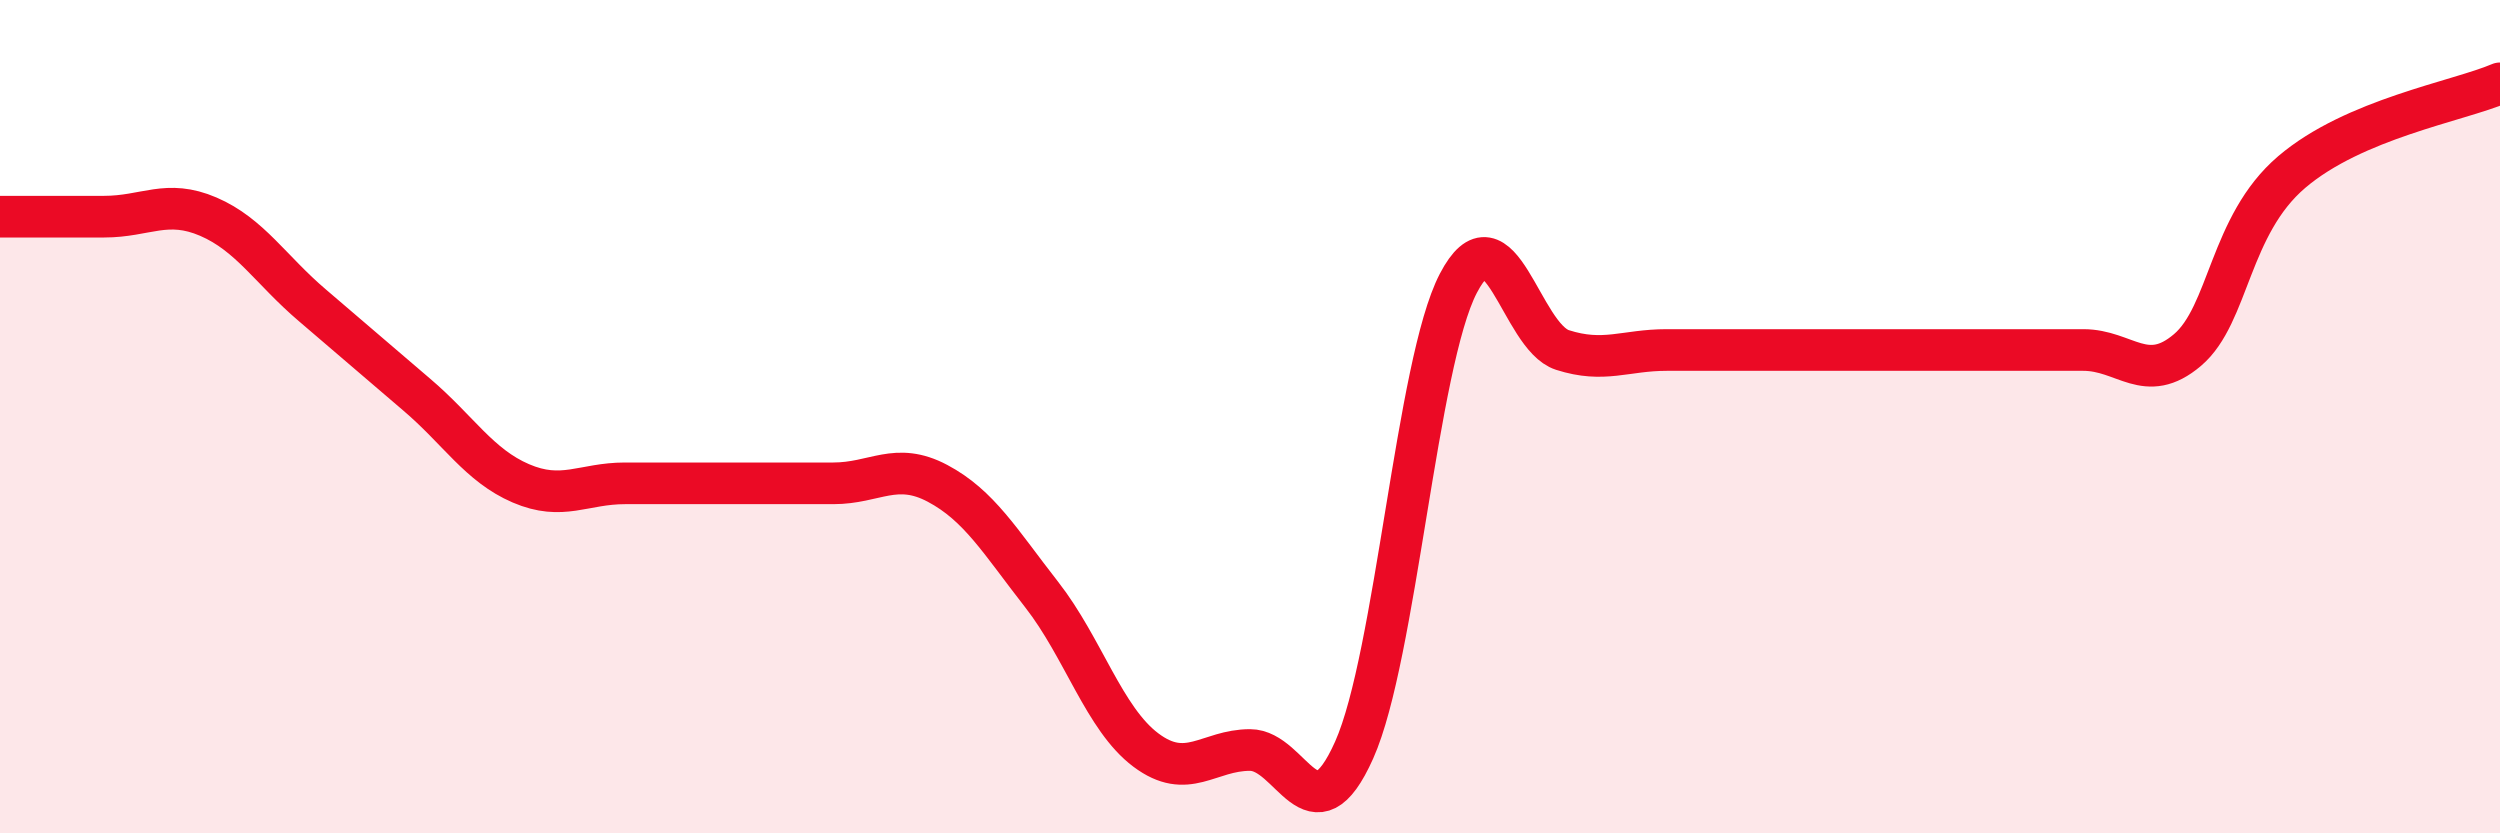 
    <svg width="60" height="20" viewBox="0 0 60 20" xmlns="http://www.w3.org/2000/svg">
      <path
        d="M 0,5.2 C 0.5,5.2 1.5,5.2 2.5,5.2 C 3.5,5.2 4,4.77 5,5.2 C 6,5.63 6.5,6.48 7.5,7.33 C 8.5,8.18 9,8.62 10,9.47 C 11,10.32 11.5,11.17 12.5,11.6 C 13.5,12.03 14,11.6 15,11.6 C 16,11.6 16.5,11.6 17.5,11.6 C 18.5,11.6 19,11.6 20,11.6 C 21,11.6 21.5,11.07 22.5,11.6 C 23.5,12.13 24,12.99 25,14.27 C 26,15.55 26.5,17.25 27.5,18 C 28.5,18.75 29,18 30,18 C 31,18 31.5,20.24 32.5,18 C 33.5,15.76 34,8.72 35,6.8 C 36,4.88 36.5,8.08 37.5,8.4 C 38.5,8.72 39,8.4 40,8.4 C 41,8.4 41.5,8.4 42.5,8.4 C 43.5,8.4 44,8.4 45,8.4 C 46,8.4 46.5,8.4 47.5,8.4 C 48.5,8.4 49,8.4 50,8.4 C 51,8.4 51.5,9.25 52.5,8.4 C 53.5,7.55 53.5,5.41 55,4.13 C 56.5,2.85 59,2.43 60,2L60 20L0 20Z"
        fill="#EB0A25"
        opacity="0.1"
        stroke-linecap="round"
        stroke-linejoin="round"
      />
      <path
        d="M 0,5.2 C 0.5,5.2 1.5,5.2 2.5,5.2 C 3.5,5.2 4,4.77 5,5.2 C 6,5.63 6.5,6.48 7.5,7.33 C 8.5,8.18 9,8.62 10,9.47 C 11,10.32 11.5,11.17 12.5,11.6 C 13.5,12.03 14,11.6 15,11.6 C 16,11.6 16.5,11.6 17.5,11.6 C 18.5,11.6 19,11.6 20,11.6 C 21,11.6 21.5,11.07 22.5,11.6 C 23.5,12.13 24,12.99 25,14.27 C 26,15.55 26.5,17.25 27.5,18 C 28.5,18.75 29,18 30,18 C 31,18 31.5,20.24 32.5,18 C 33.5,15.76 34,8.72 35,6.8 C 36,4.88 36.5,8.08 37.5,8.4 C 38.5,8.72 39,8.4 40,8.4 C 41,8.4 41.5,8.4 42.5,8.4 C 43.5,8.4 44,8.4 45,8.4 C 46,8.4 46.5,8.4 47.5,8.4 C 48.5,8.4 49,8.4 50,8.4 C 51,8.4 51.5,9.25 52.5,8.4 C 53.5,7.55 53.5,5.41 55,4.13 C 56.5,2.85 59,2.43 60,2"
        stroke="#EB0A25"
        stroke-width="1"
        fill="none"
        stroke-linecap="round"
        stroke-linejoin="round"
      />
    </svg>
  